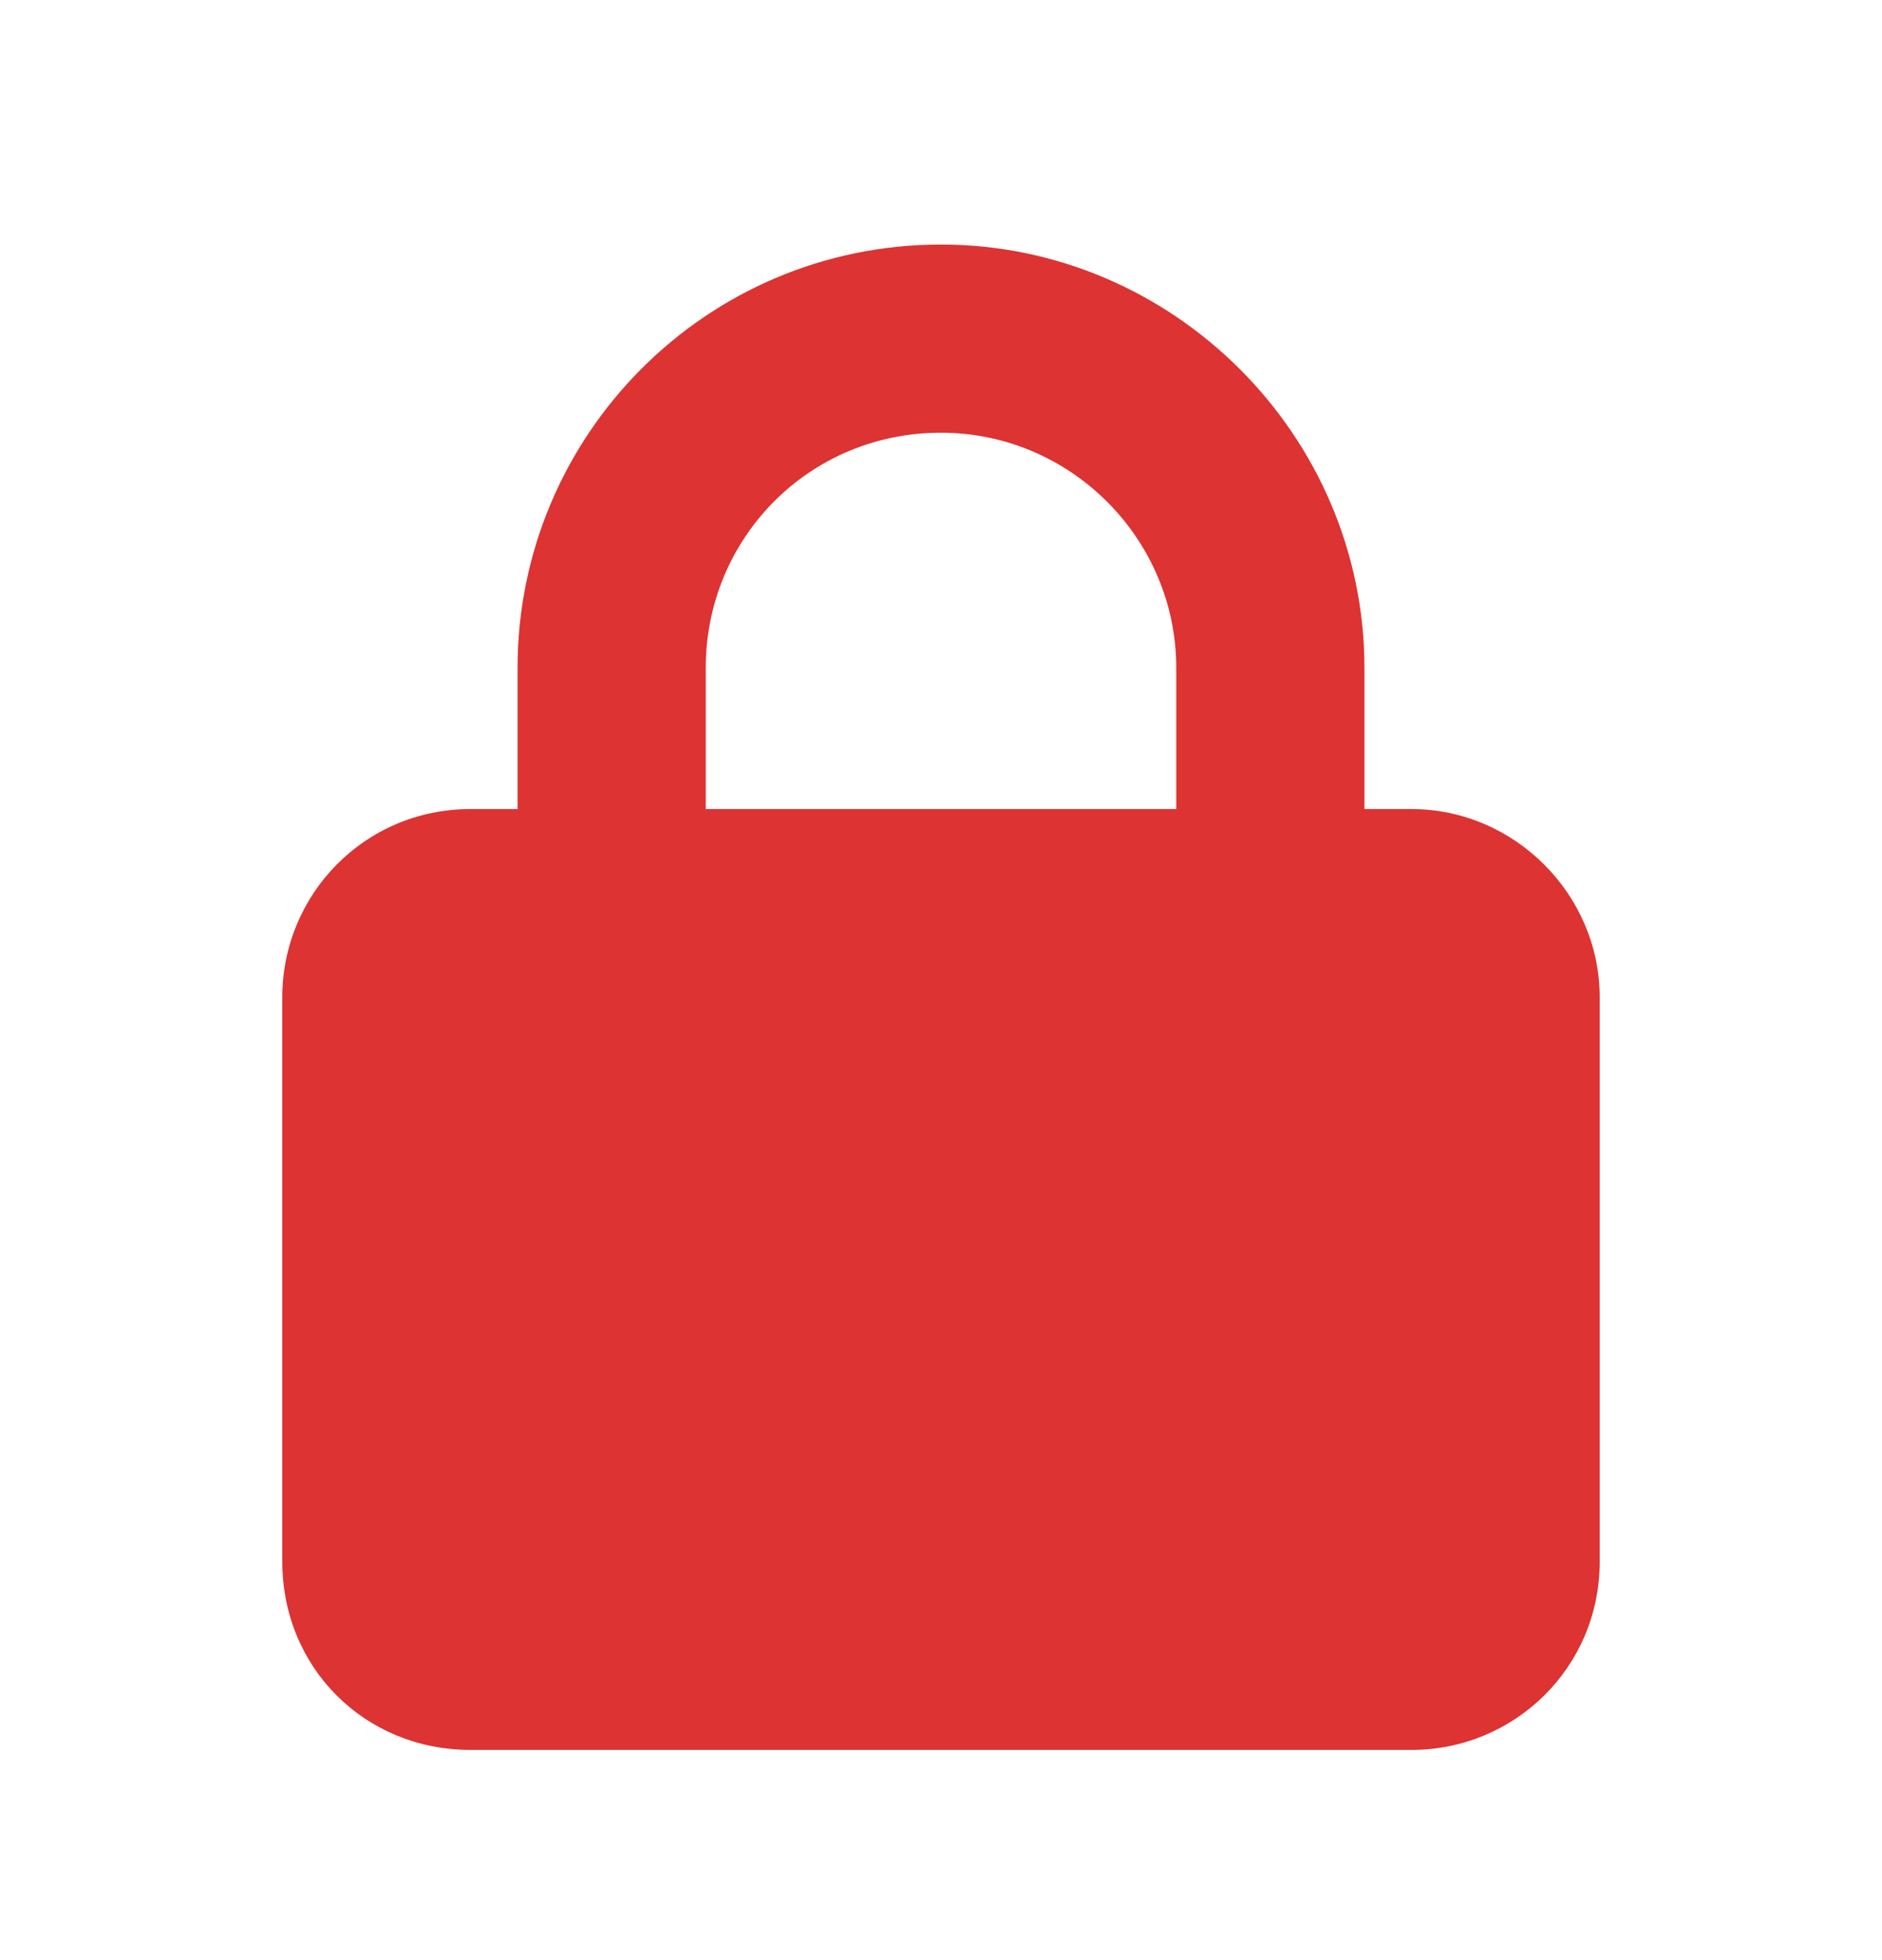 <?xml version="1.0" encoding="UTF-8"?> <svg xmlns="http://www.w3.org/2000/svg" width="24" height="25" viewBox="0 0 24 25" fill="none"><path d="M6.6 10.319V8.519C6.6 5.557 9 3.119 12 3.119C14.963 3.119 17.4 5.557 17.4 8.519V10.319H18C19.312 10.319 20.4 11.407 20.4 12.719V19.919C20.4 21.269 19.312 22.319 18 22.319H6C4.65 22.319 3.6 21.269 3.6 19.919V12.719C3.6 11.407 4.65 10.319 6 10.319H6.6ZM9 10.319H15V8.519C15 6.869 13.65 5.519 12 5.519C10.312 5.519 9 6.869 9 8.519V10.319Z" fill="#DD3333"></path></svg> 